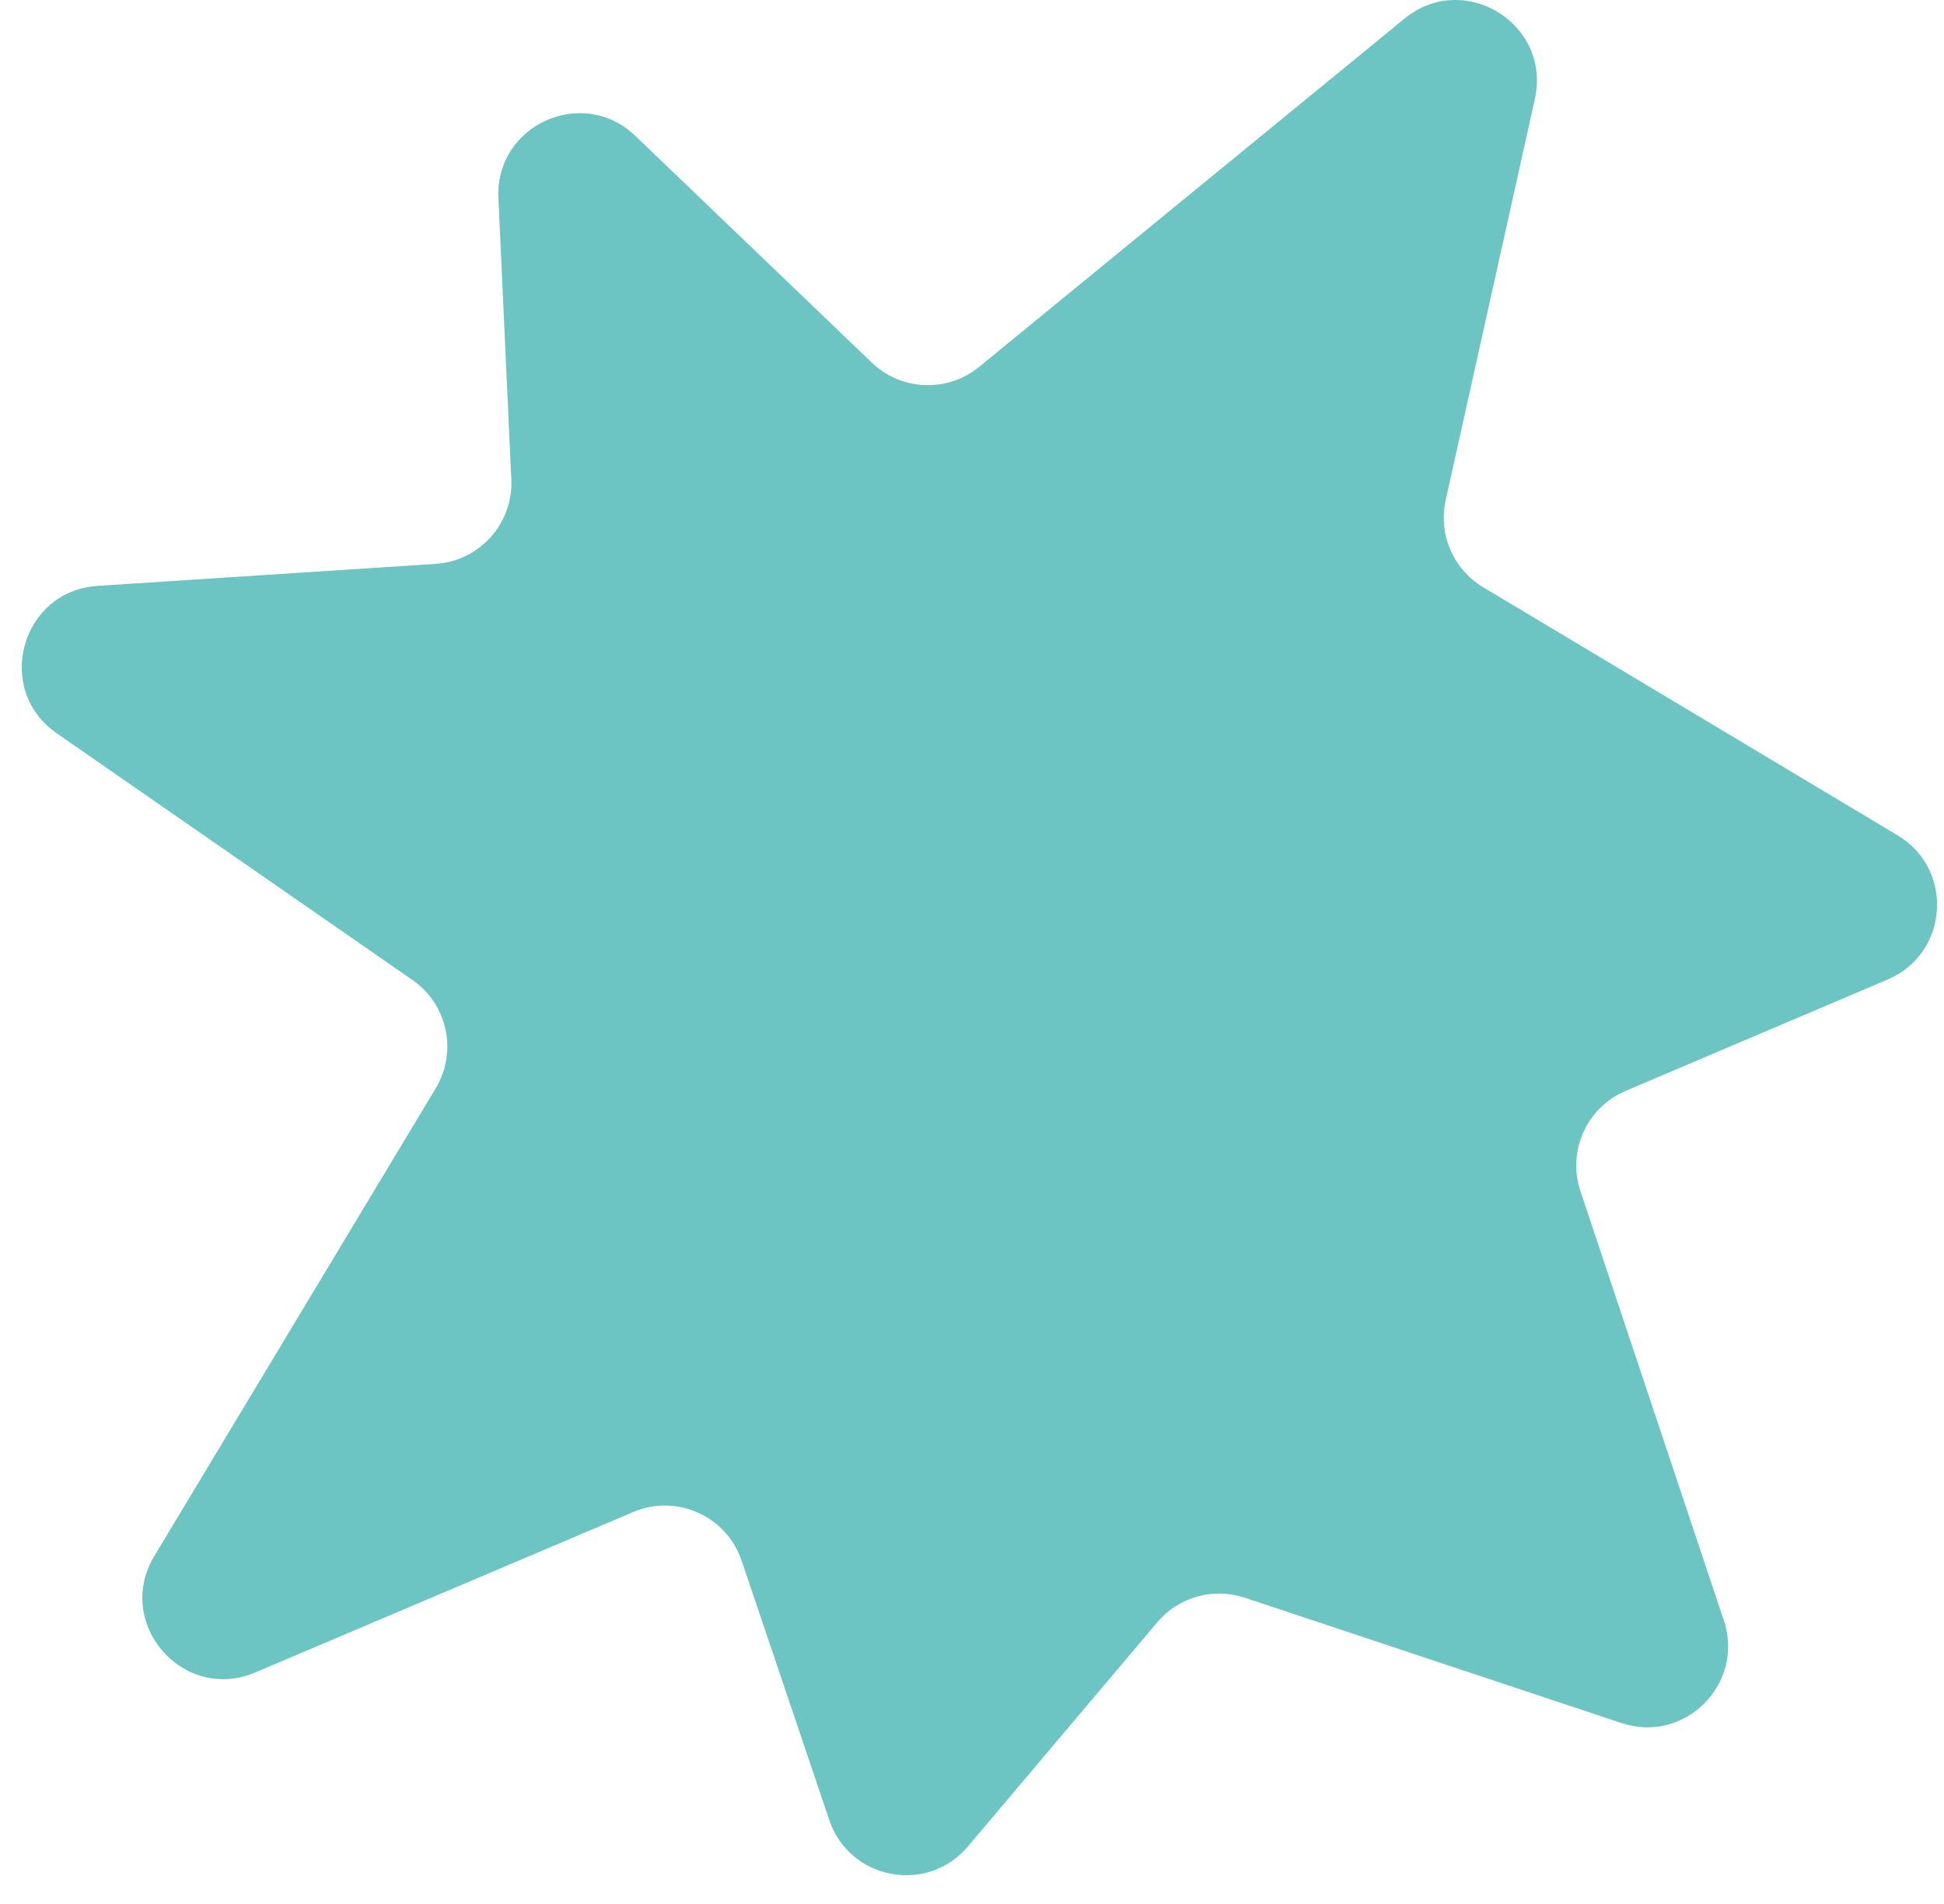 <svg xmlns="http://www.w3.org/2000/svg" width="48" height="47" viewBox="0 0 48 47" fill="none"><path d="M21.526 8.952C22.256 9.652 23.394 9.697 24.177 9.056L34.679 0.46C36.148 -0.743 38.31 0.588 37.898 2.442L35.696 12.346C35.509 13.187 35.882 14.054 36.621 14.496L46.856 20.622C48.259 21.462 48.116 23.539 46.611 24.179L40.138 26.93C39.178 27.338 38.692 28.415 39.023 29.404L42.564 40.003C43.086 41.566 41.599 43.055 40.036 42.535L30.734 39.44C29.958 39.182 29.102 39.422 28.575 40.047L23.899 45.581C22.894 46.77 20.976 46.406 20.477 44.931L18.312 38.526C17.939 37.423 16.707 36.87 15.636 37.325L6.305 41.285C4.521 42.042 2.811 40.073 3.81 38.413L10.758 26.867C11.302 25.963 11.051 24.793 10.184 24.192L1.401 18.102C-0.156 17.023 0.52 14.586 2.41 14.463L10.757 13.92C11.844 13.849 12.675 12.921 12.625 11.833L12.306 4.89C12.223 3.086 14.385 2.105 15.688 3.355L21.526 8.952Z" fill="#6CC5C2"></path></svg>